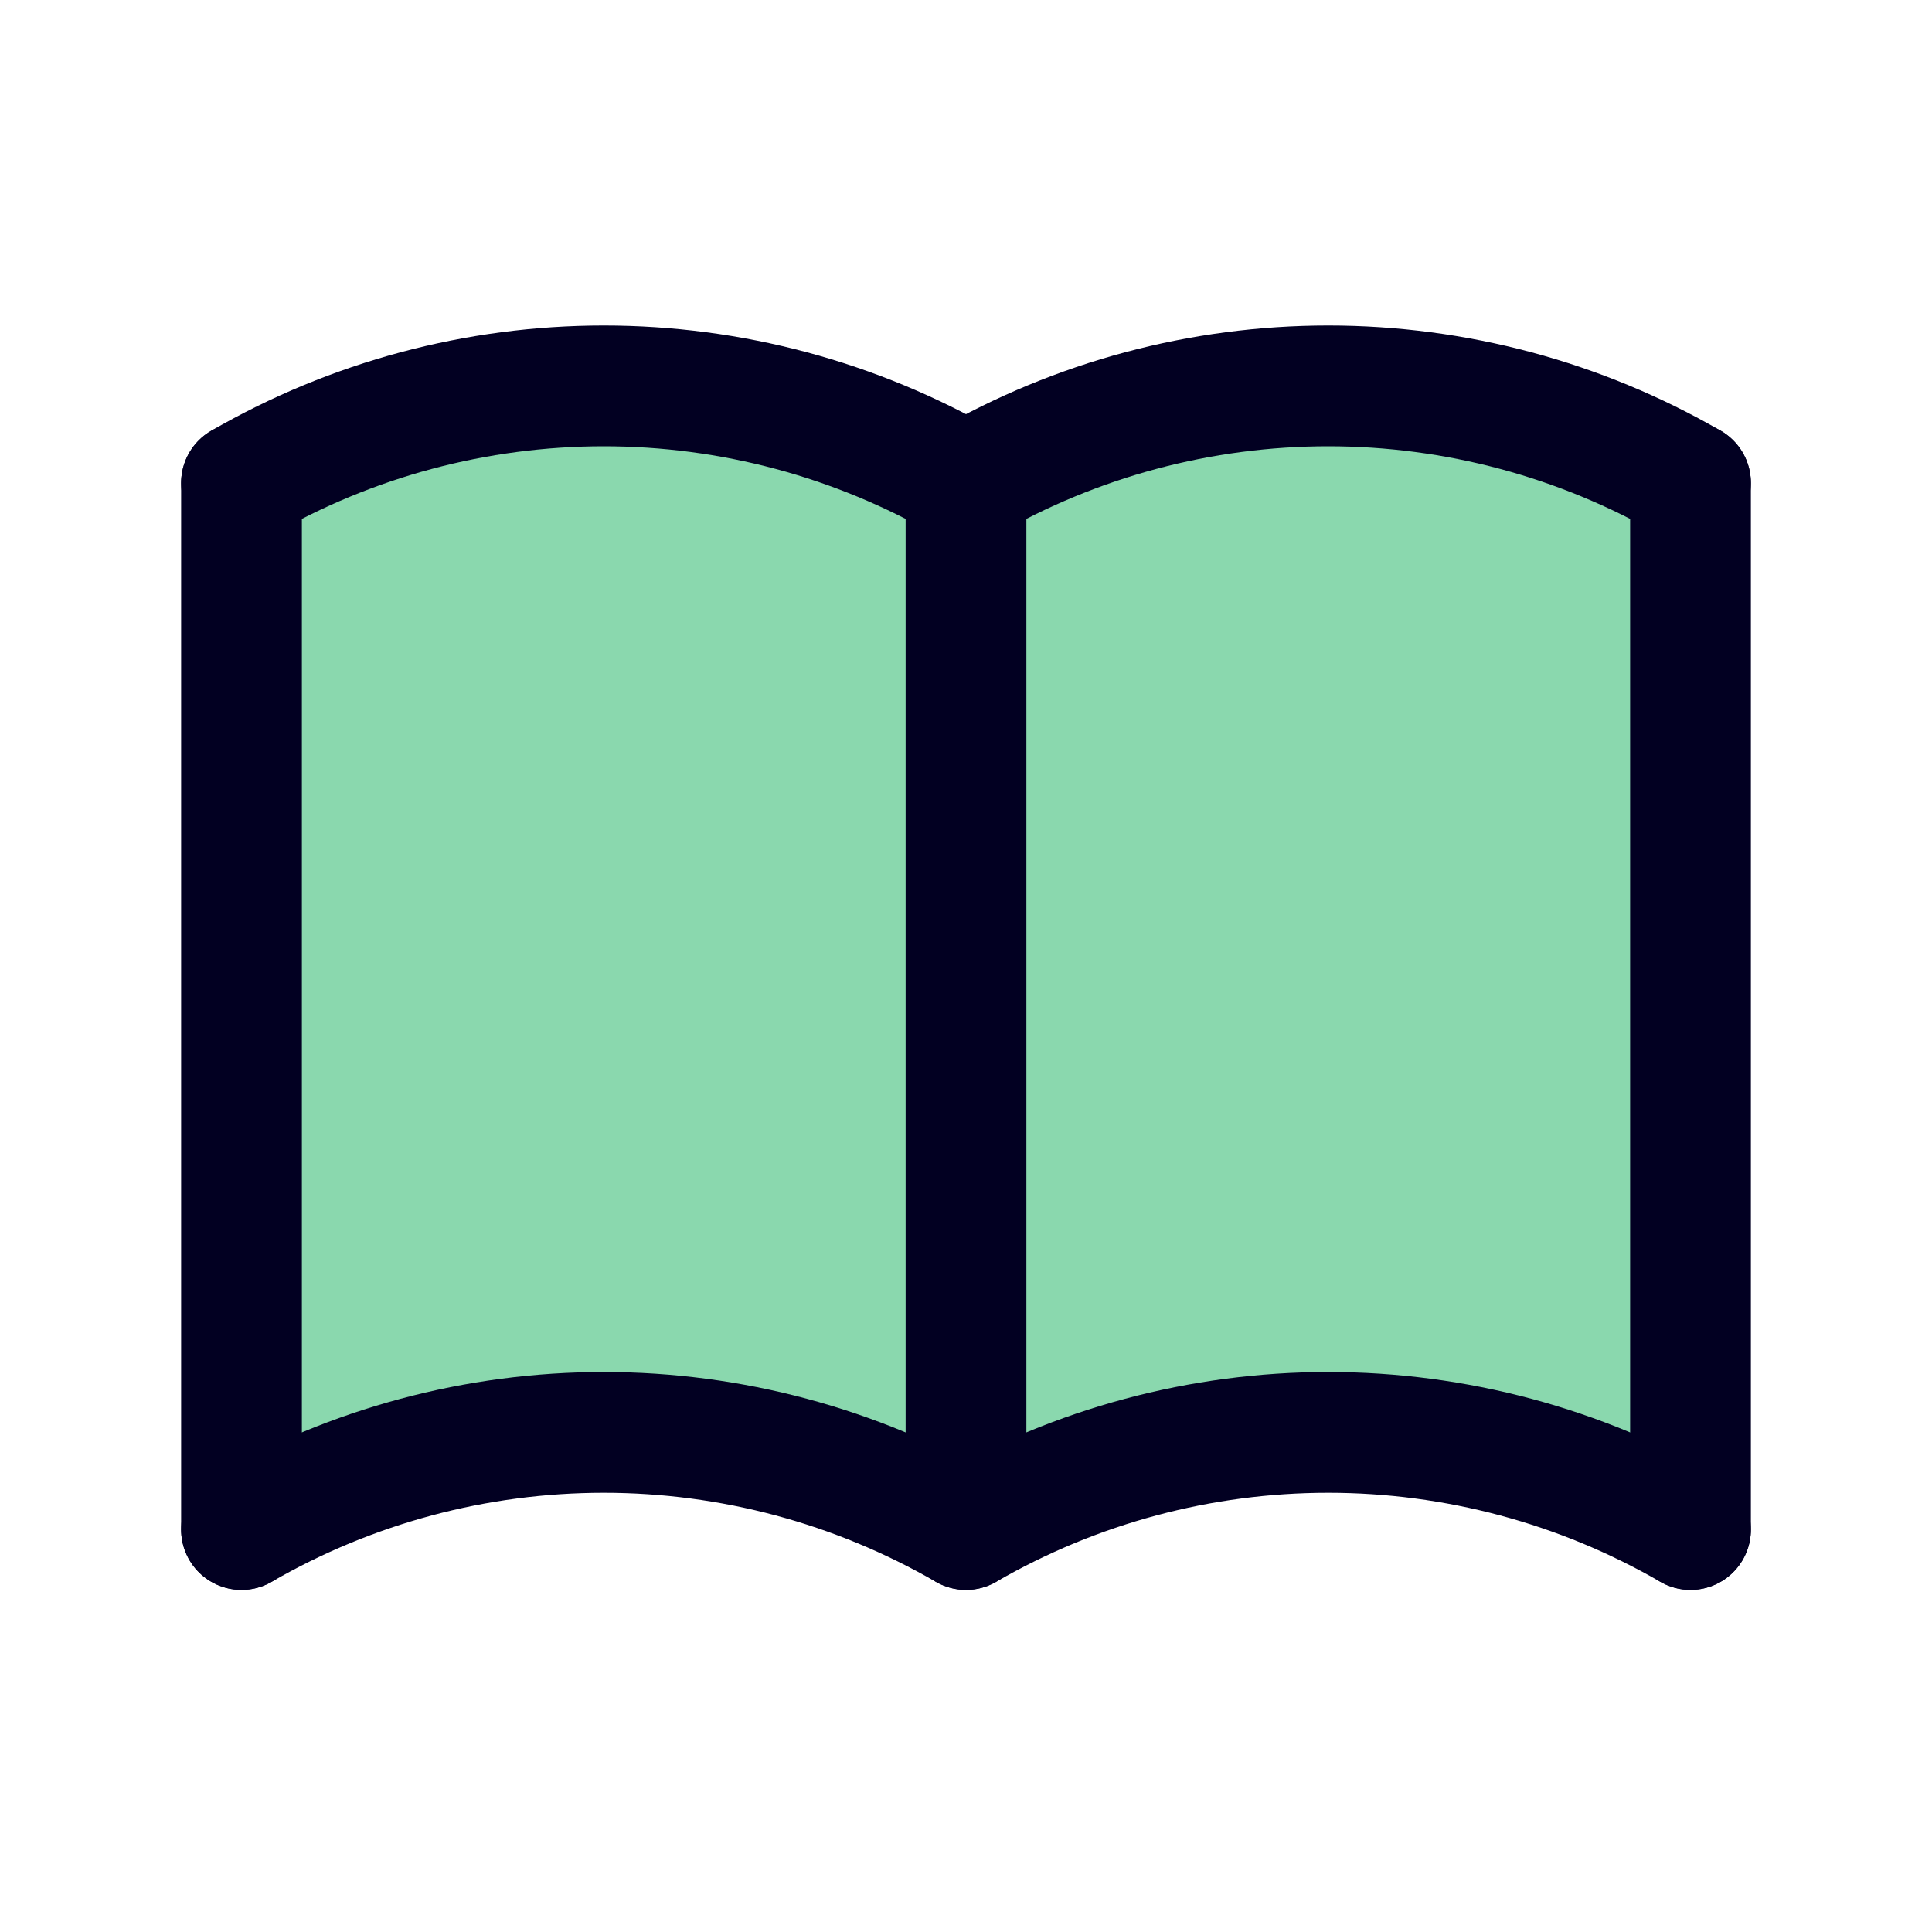 <svg xmlns="http://www.w3.org/2000/svg" fill="none" viewBox="0 0 24 24" height="24" width="24">
<g clip-path="url(#clip0_3697_30892)">
<path fill="#8AD8AE" d="M11.666 5.993C8.538 3.526 4.578 4.965 2.988 5.993V18.939C7.292 16.902 10.854 18.09 12.097 18.939C15.655 16.615 19.556 17.971 21.063 18.939V6.208C17.735 3.511 13.412 4.941 11.666 5.993Z"></path>
<path stroke-linejoin="round" stroke-linecap="round" stroke-width="1.5" stroke="#020022" d="M3 19C4.368 18.21 5.92 17.794 7.5 17.794C9.08 17.794 10.632 18.21 12 19C13.368 18.21 14.92 17.794 16.5 17.794C18.08 17.794 19.632 18.21 21 19"></path>
<path stroke-linejoin="round" stroke-linecap="round" stroke-width="1.5" stroke="#020022" d="M3 6C4.368 5.21 5.92 4.794 7.5 4.794C9.08 4.794 10.632 5.21 12 6C13.368 5.21 14.92 4.794 16.5 4.794C18.08 4.794 19.632 5.21 21 6"></path>
<path stroke-linejoin="round" stroke-linecap="round" stroke-width="1.5" stroke="#020022" d="M3 6V19"></path>
<path stroke-linejoin="round" stroke-linecap="round" stroke-width="1.5" stroke="#020022" d="M12 6V19"></path>
<path stroke-linejoin="round" stroke-linecap="round" stroke-width="1.5" stroke="#020022" d="M21 6V19"></path>
</g>
<defs>
<clipPath id="clip0_3697_30892">
<rect fill="white" height="24" width="24"></rect>
</clipPath>
</defs>
</svg>
